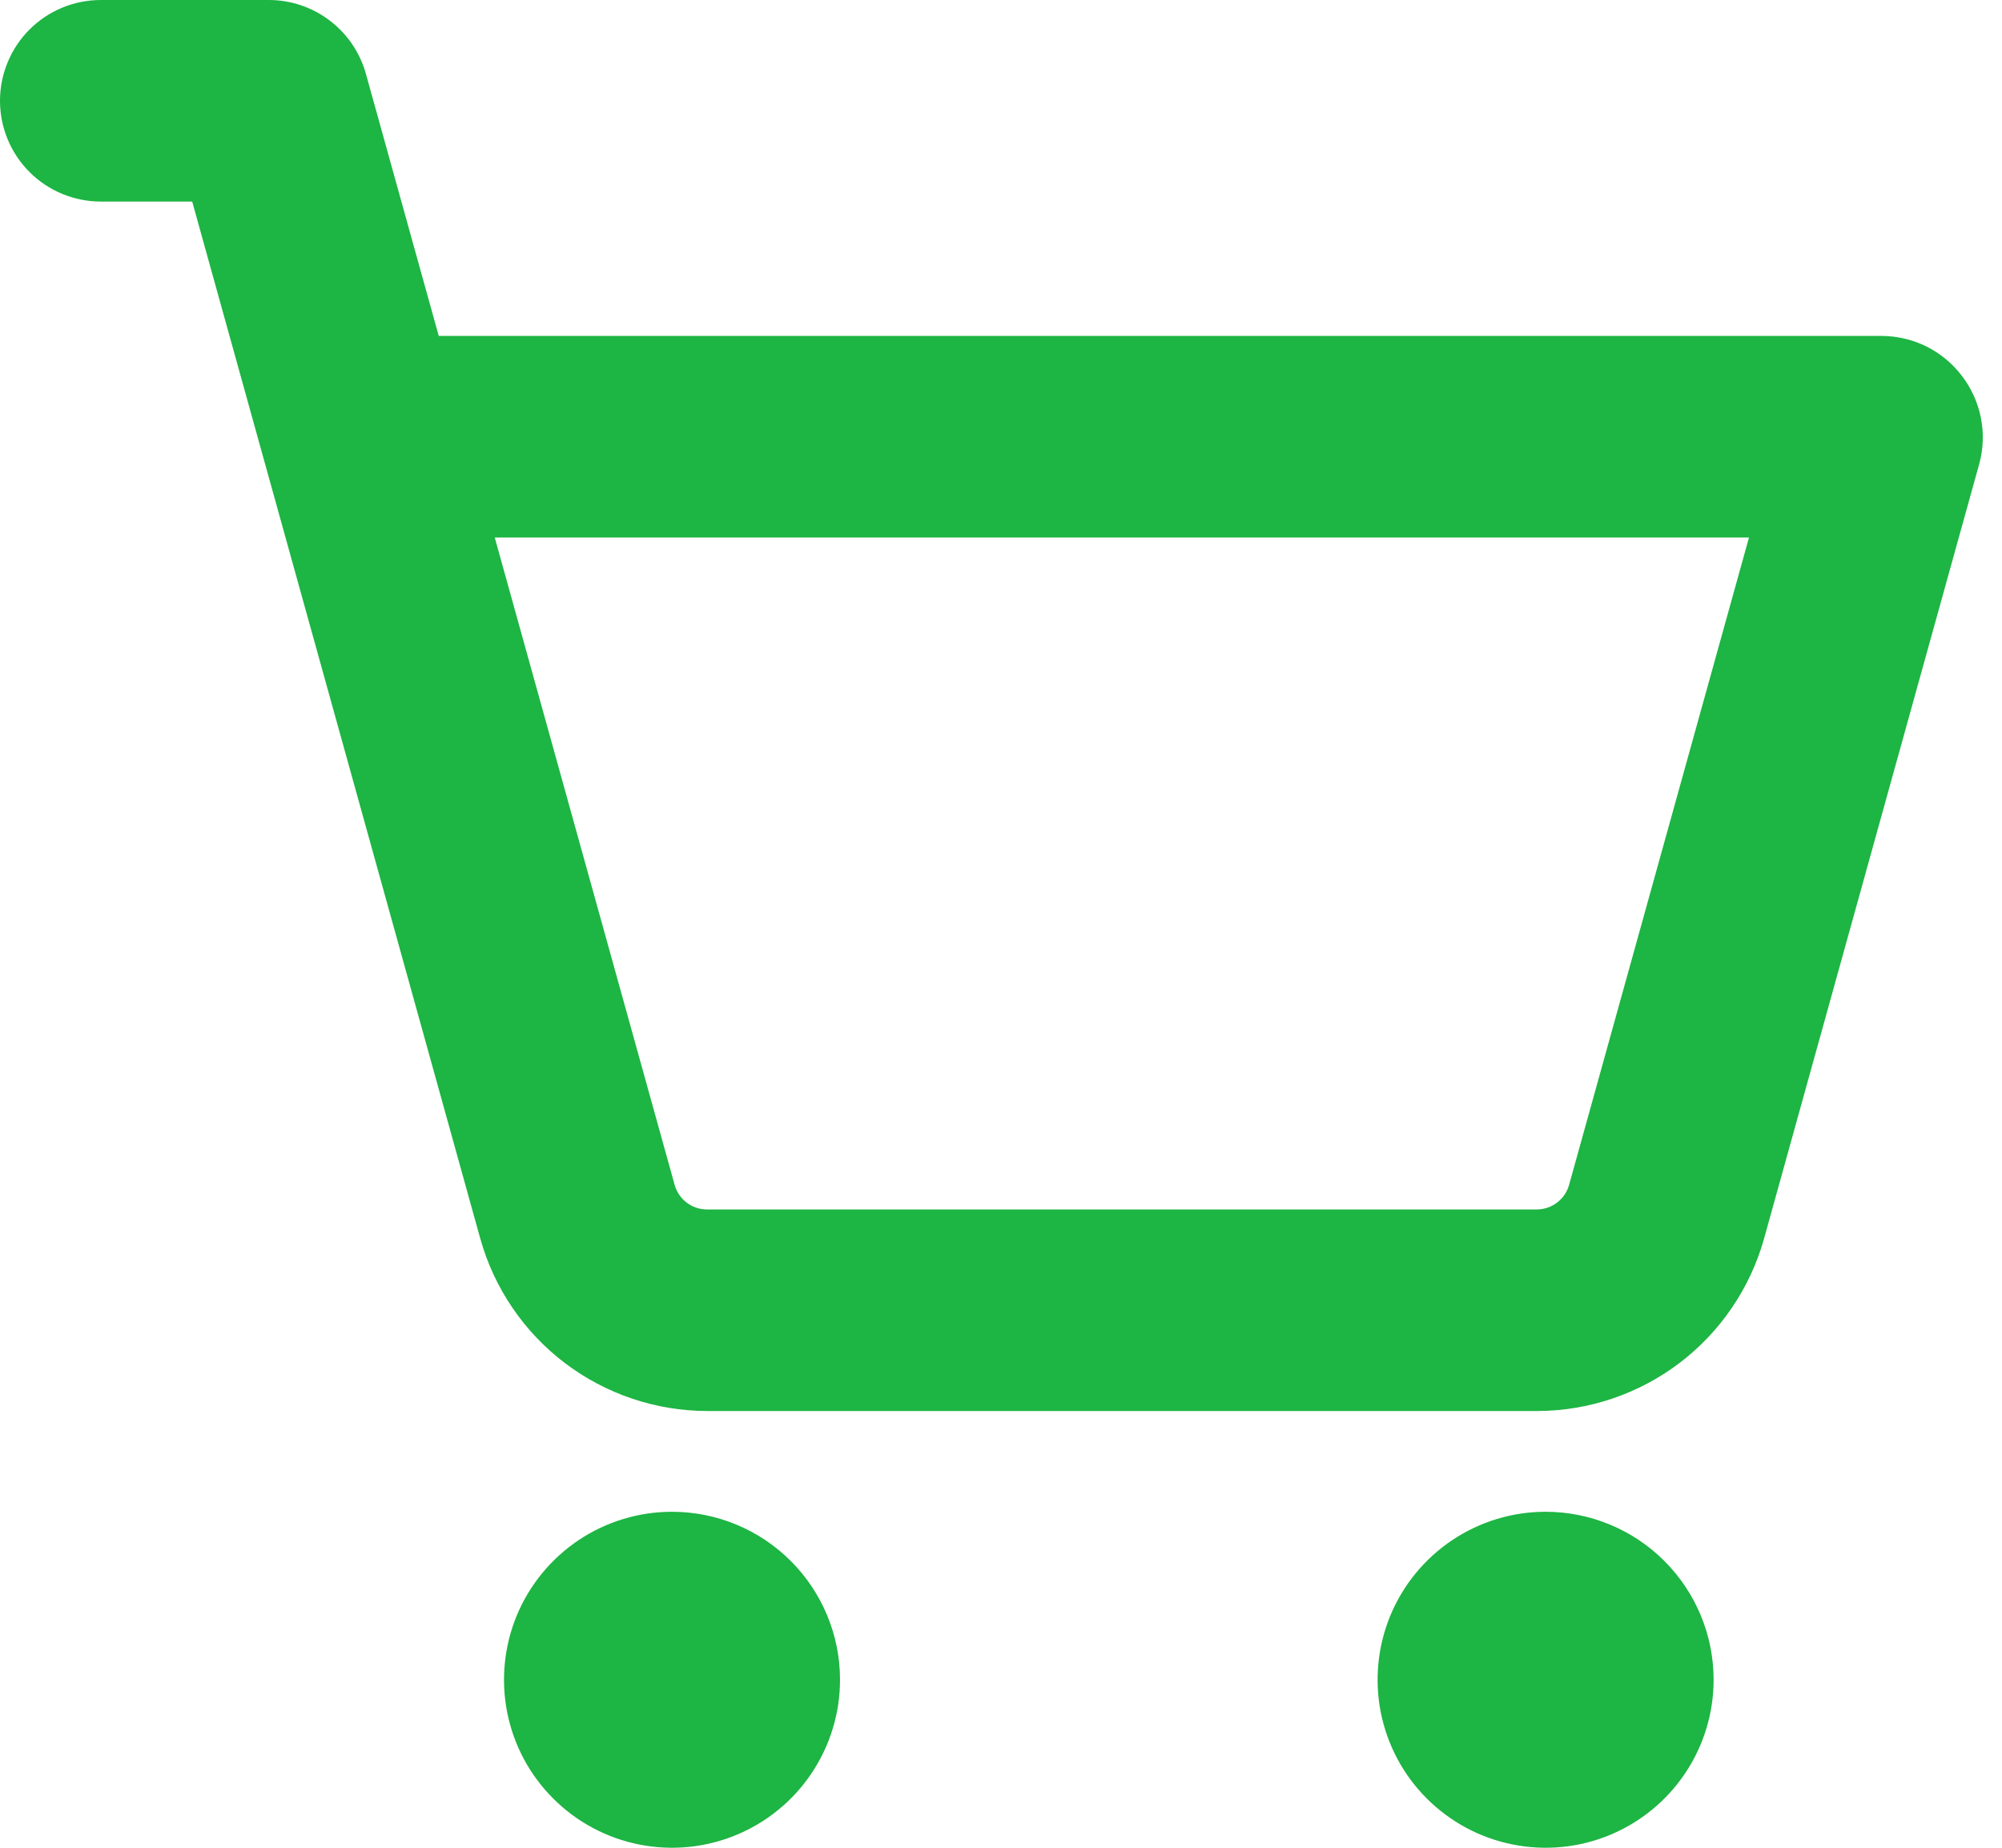 <svg width="39" height="36" viewBox="0 0 39 36" fill="none" xmlns="http://www.w3.org/2000/svg">
<path d="M38.217 7.321C38.034 7.08 37.798 6.885 37.527 6.75C37.256 6.616 36.957 6.546 36.654 6.545H8.547L7.128 1.438C7.013 1.025 6.766 0.66 6.424 0.401C6.083 0.141 5.666 9.63618e-05 5.236 0H1.964C1.443 0 0.943 0.207 0.575 0.575C0.207 0.943 0 1.443 0 1.964C0 2.484 0.207 2.984 0.575 3.352C0.943 3.72 1.443 3.927 1.964 3.927H3.744L9.357 24.135C9.627 25.099 10.205 25.949 11.002 26.555C11.8 27.16 12.773 27.489 13.775 27.491H29.945C30.947 27.489 31.921 27.16 32.718 26.555C33.516 25.949 34.093 25.099 34.364 24.135L38.558 9.034C38.637 8.742 38.648 8.435 38.588 8.138C38.529 7.841 38.402 7.561 38.217 7.321ZM30.567 23.084C30.529 23.221 30.448 23.341 30.336 23.427C30.224 23.514 30.087 23.562 29.945 23.564H13.772C13.629 23.564 13.49 23.517 13.376 23.43C13.262 23.343 13.18 23.222 13.142 23.084L9.638 10.473H34.071L30.567 23.084ZM16.364 32.727C16.364 33.375 16.172 34.007 15.812 34.545C15.453 35.084 14.941 35.503 14.343 35.751C13.745 35.999 13.087 36.063 12.452 35.937C11.818 35.811 11.234 35.499 10.777 35.041C10.319 34.584 10.007 34.001 9.881 33.366C9.755 32.731 9.82 32.073 10.067 31.475C10.315 30.877 10.735 30.366 11.273 30.006C11.811 29.646 12.444 29.454 13.091 29.454C13.959 29.454 14.791 29.799 15.405 30.413C16.019 31.027 16.364 31.859 16.364 32.727ZM33.382 32.727C33.382 33.375 33.19 34.007 32.83 34.545C32.471 35.084 31.959 35.503 31.361 35.751C30.764 35.999 30.105 36.063 29.471 35.937C28.836 35.811 28.253 35.499 27.795 35.041C27.337 34.584 27.026 34.001 26.899 33.366C26.773 32.731 26.838 32.073 27.085 31.475C27.333 30.877 27.753 30.366 28.291 30.006C28.829 29.646 29.462 29.454 30.109 29.454C30.977 29.454 31.809 29.799 32.423 30.413C33.037 31.027 33.382 31.859 33.382 32.727Z" fill="#1DB543"/>
</svg>
